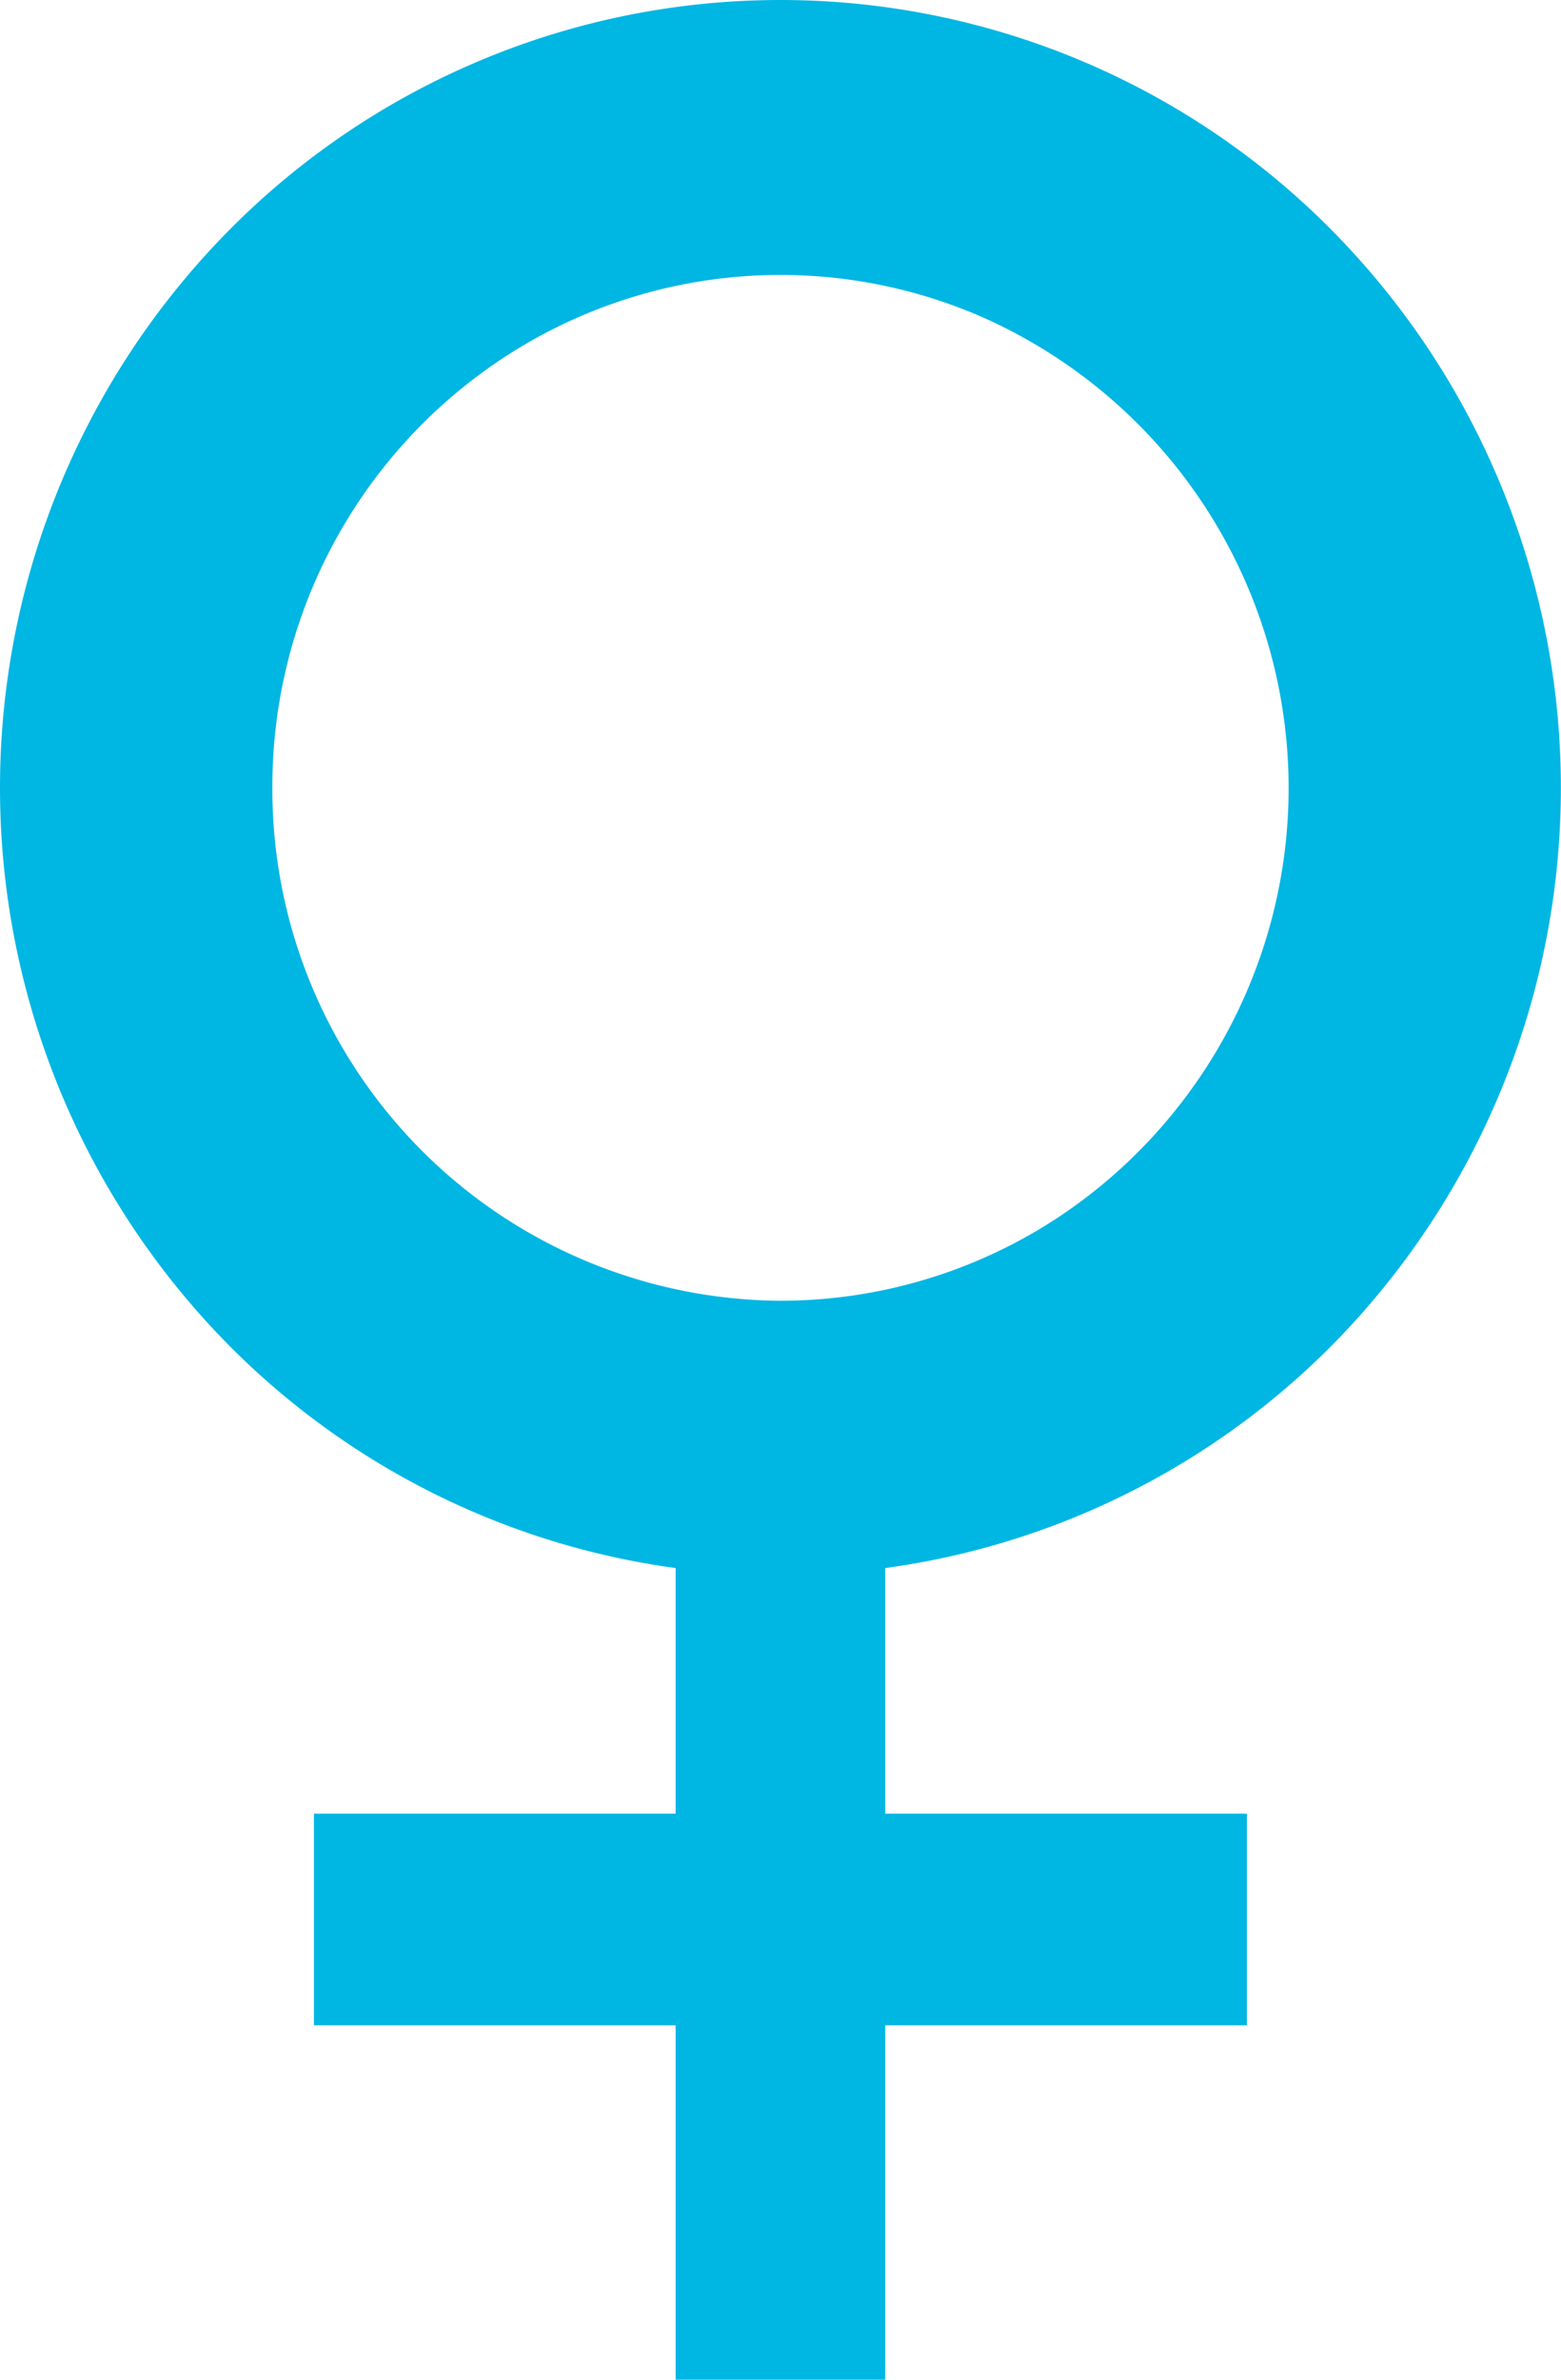 <svg xmlns="http://www.w3.org/2000/svg" width="36.75" height="56" viewBox="0 0 36.75 56">
  <defs>
    <style>
      .cls-1 {
        fill: #00b6e3;
        fill-rule: evenodd;
      }
    </style>
  </defs>
  <path id="pict_女" class="cls-1" d="M422.616,1865.65a18.661,18.661,0,0,0,0-26.22,18.259,18.259,0,0,0-25.985,0,18.661,18.661,0,0,0,0,26.22,18.275,18.275,0,0,0,10.525,5.25v5.78h-8.515v4.98h8.515V1890h4.934v-8.34h8.515v-4.98H412.09v-5.78A18.281,18.281,0,0,0,422.616,1865.65Zm-12.993-1.04a12.038,12.038,0,0,1-11.961-12.07,12.074,12.074,0,0,1,5.276-10.01,11.876,11.876,0,0,1,11.339-1.11,12.12,12.12,0,0,1,2.031,21.13A11.887,11.887,0,0,1,409.623,1864.61Z" transform="translate(-391.25 -1834)"/>
</svg>
